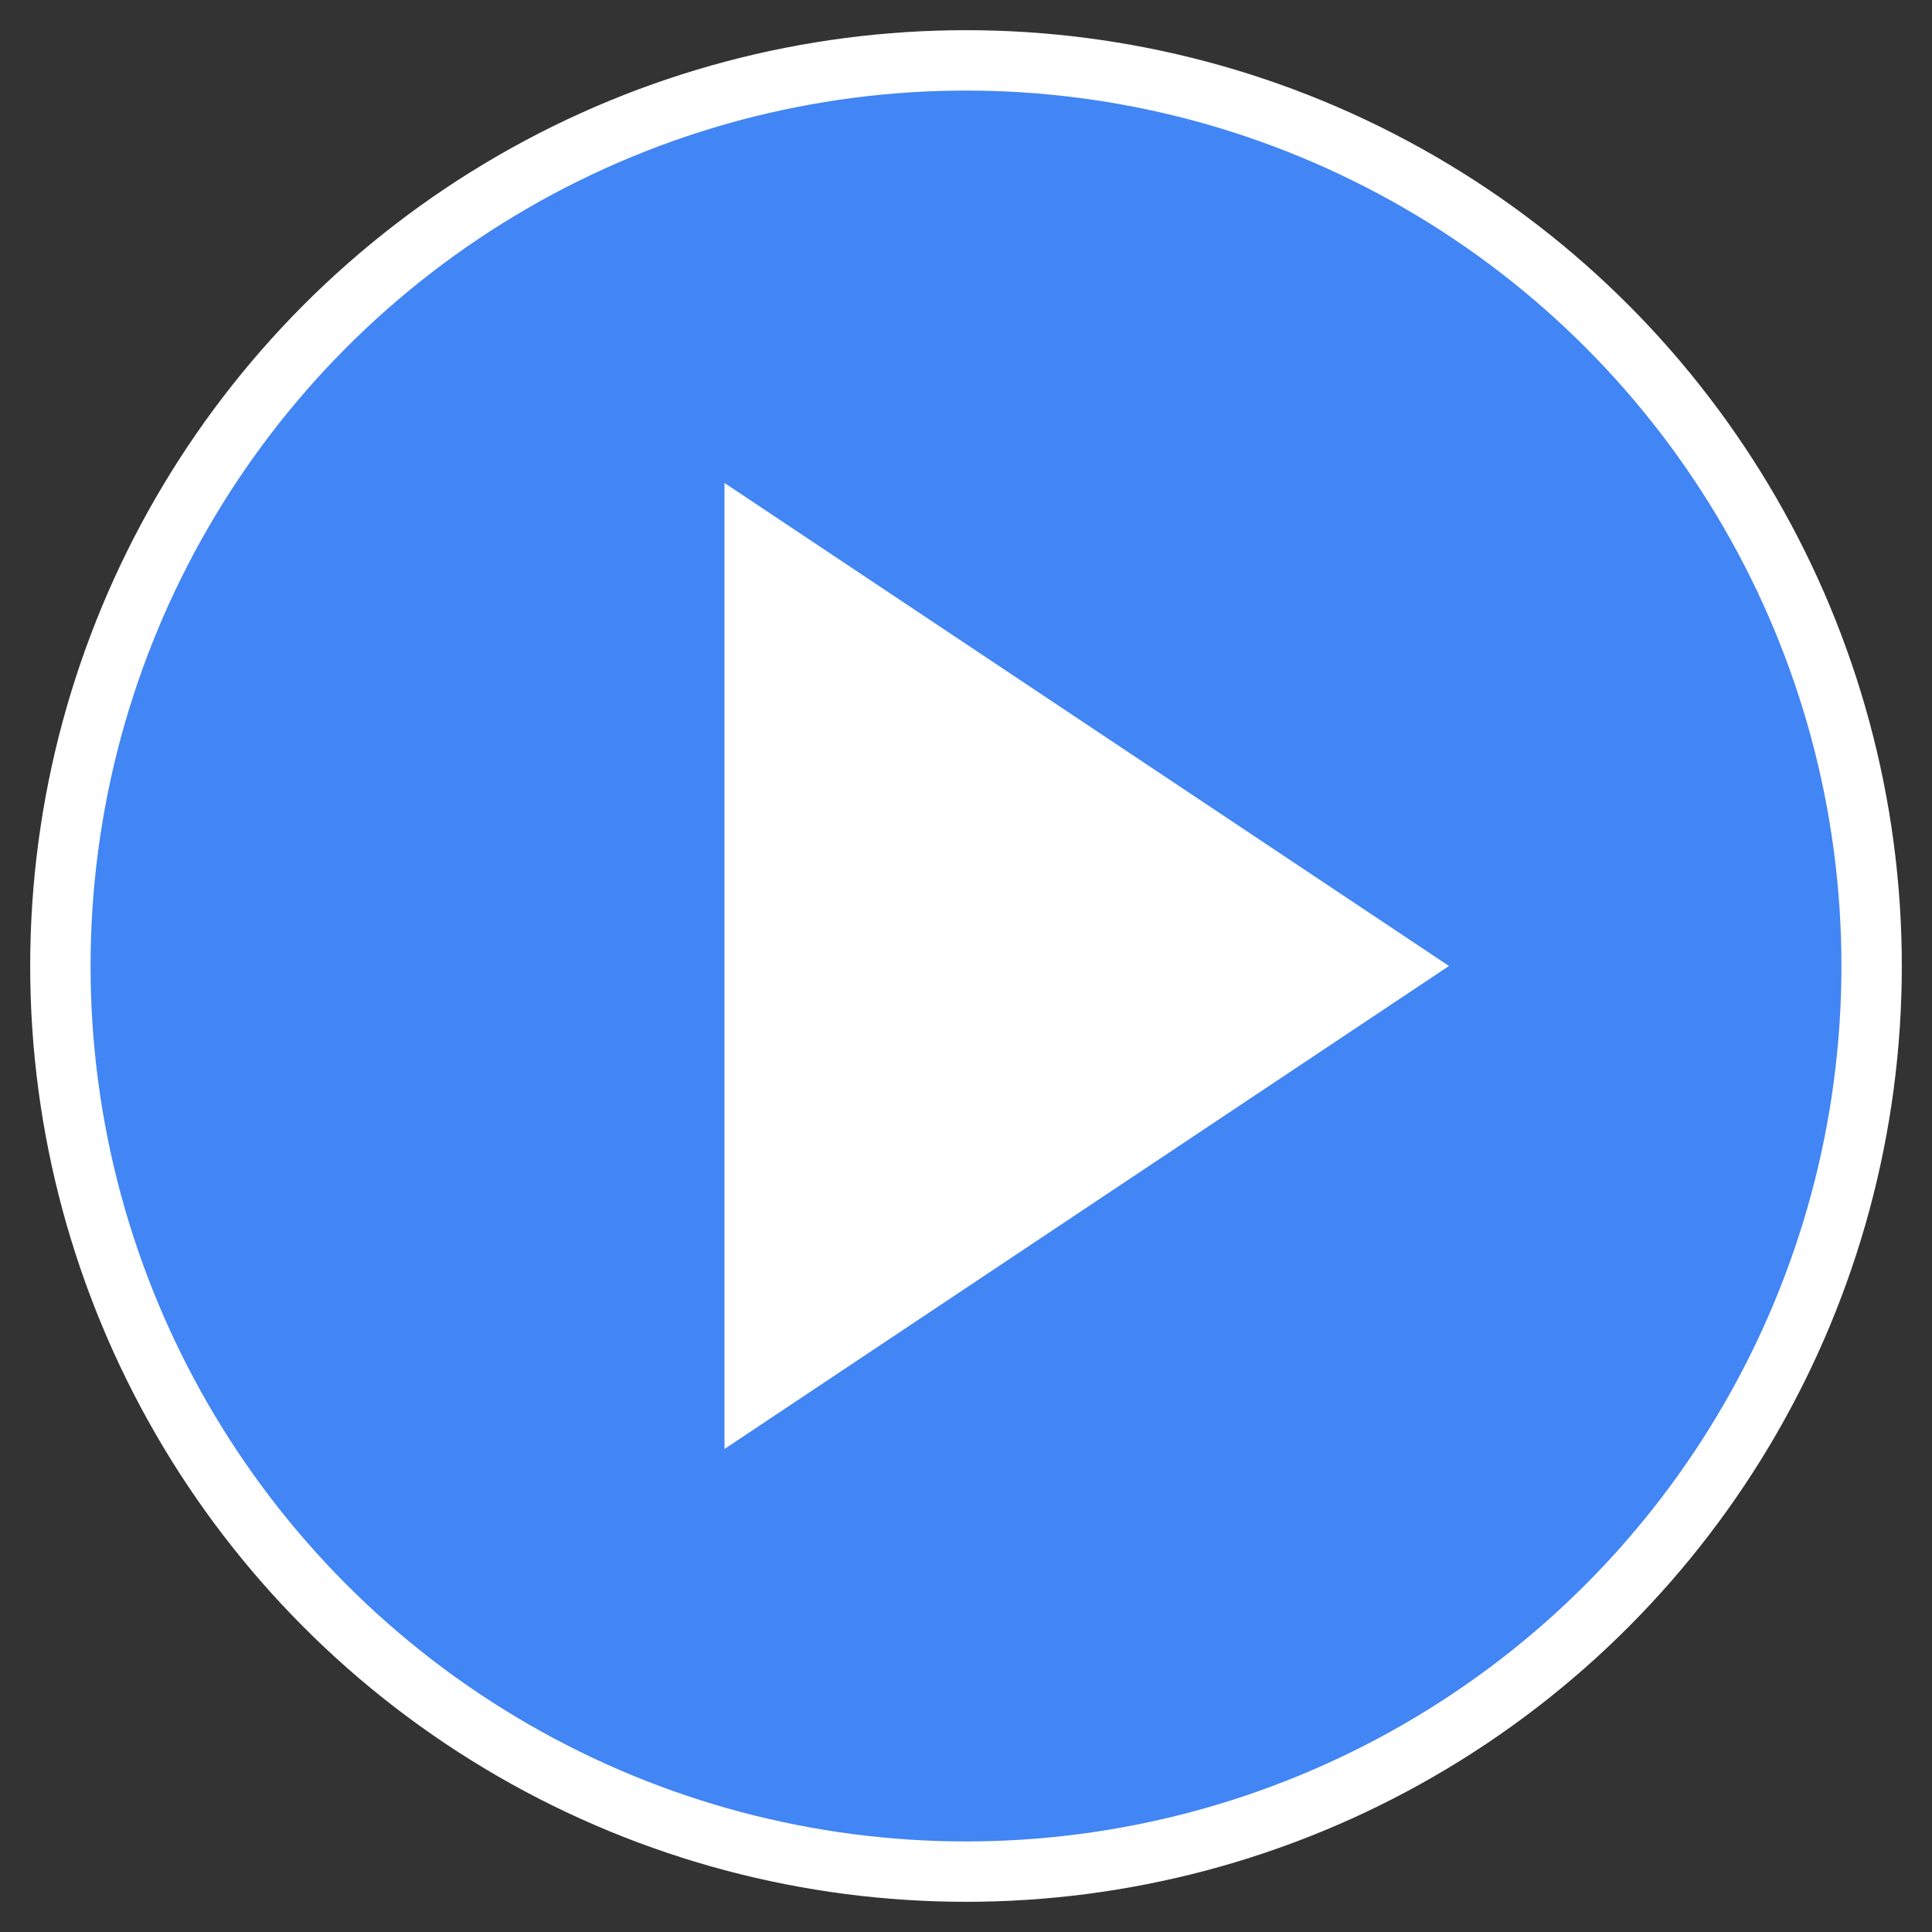 <svg xmlns="http://www.w3.org/2000/svg" viewBox="0 0 32 32" width="32" height="32">
  <rect x="0" y="0" width="32" height="32" fill="#333333" stroke="none"/>
  <circle cx="16" cy="16" r="15" fill="#4285f4" stroke="#fff" stroke-width="1"/>
  <path d="M12 8v16l12-8z" fill="#fff"/>
  <circle cx="16" cy="16" r="3" fill="#fff"/>
</svg>